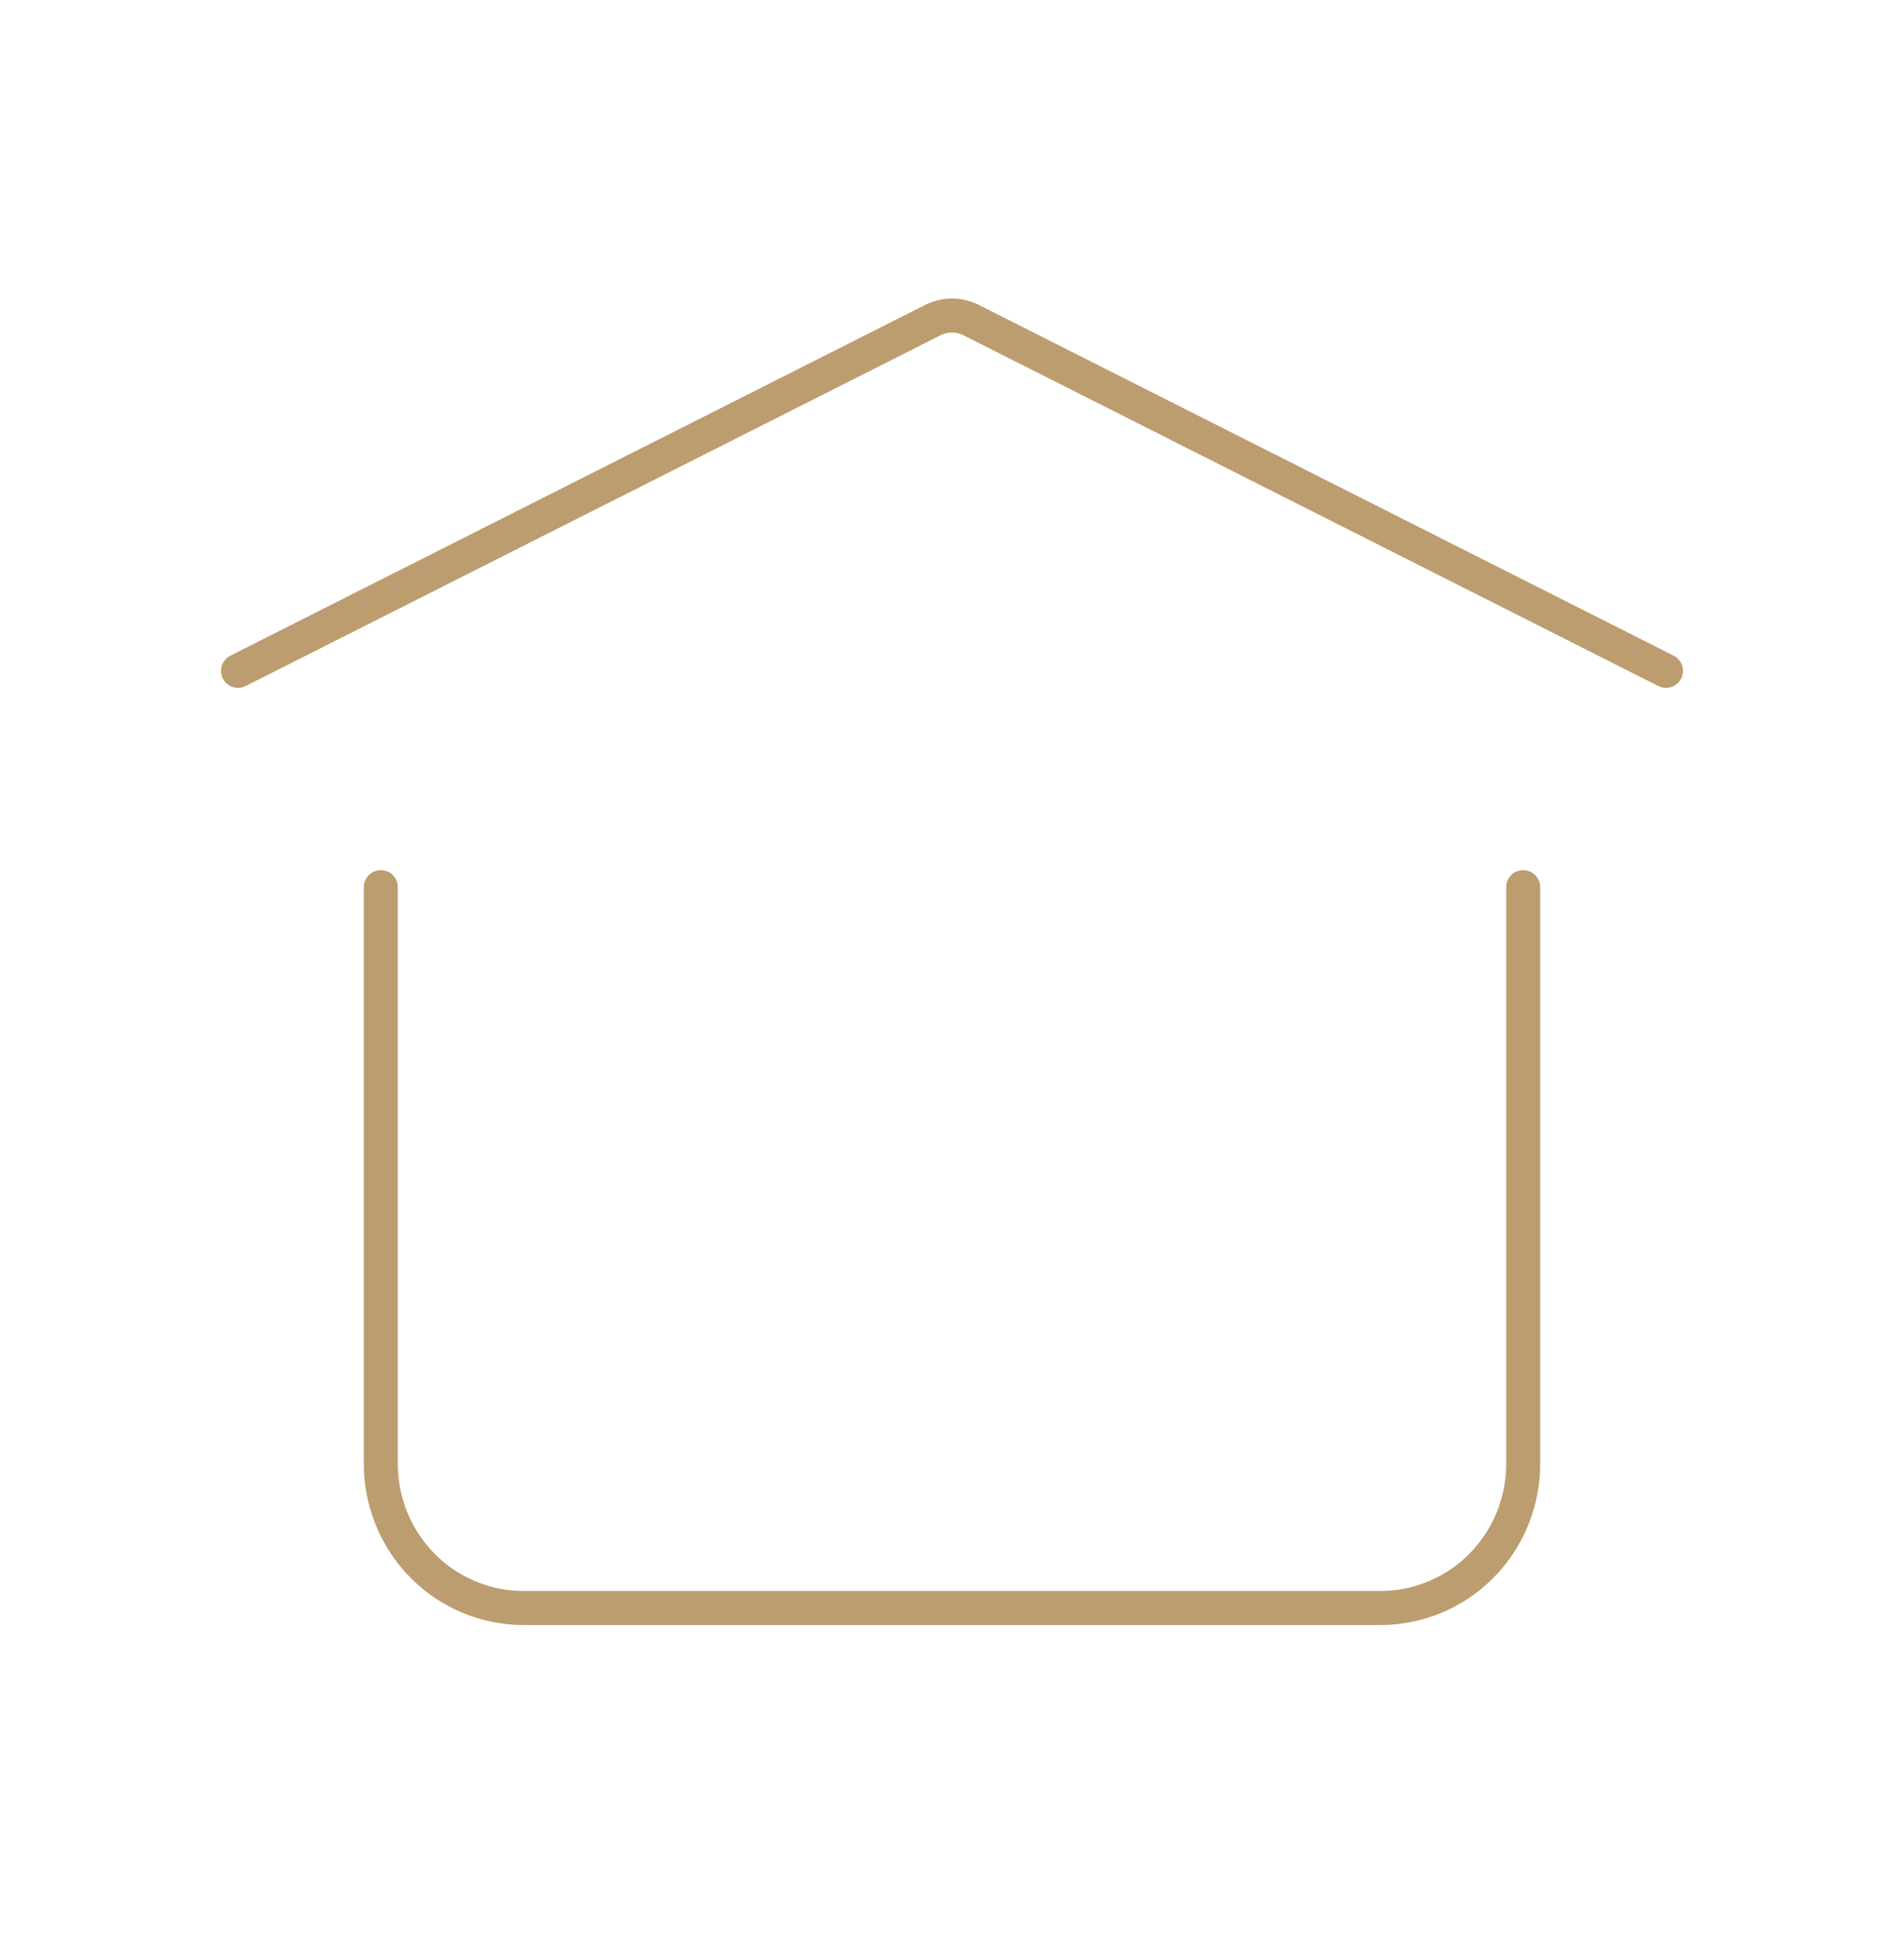 <svg width="56" height="57" viewBox="0 0 56 57" fill="none" xmlns="http://www.w3.org/2000/svg">
<path d="M7 19.724L27.437 9.411C27.612 9.323 27.805 9.277 28 9.277C28.195 9.277 28.388 9.323 28.563 9.411L49 19.724M44.8 26.083V43.038C44.8 44.162 44.358 45.241 43.57 46.036C42.782 46.831 41.714 47.277 40.6 47.277H15.4C14.286 47.277 13.218 46.831 12.43 46.036C11.643 45.241 11.2 44.162 11.2 43.038V26.083" stroke="#BC9D6F" stroke-linecap="round" stroke-linejoin="round"/>
</svg>
